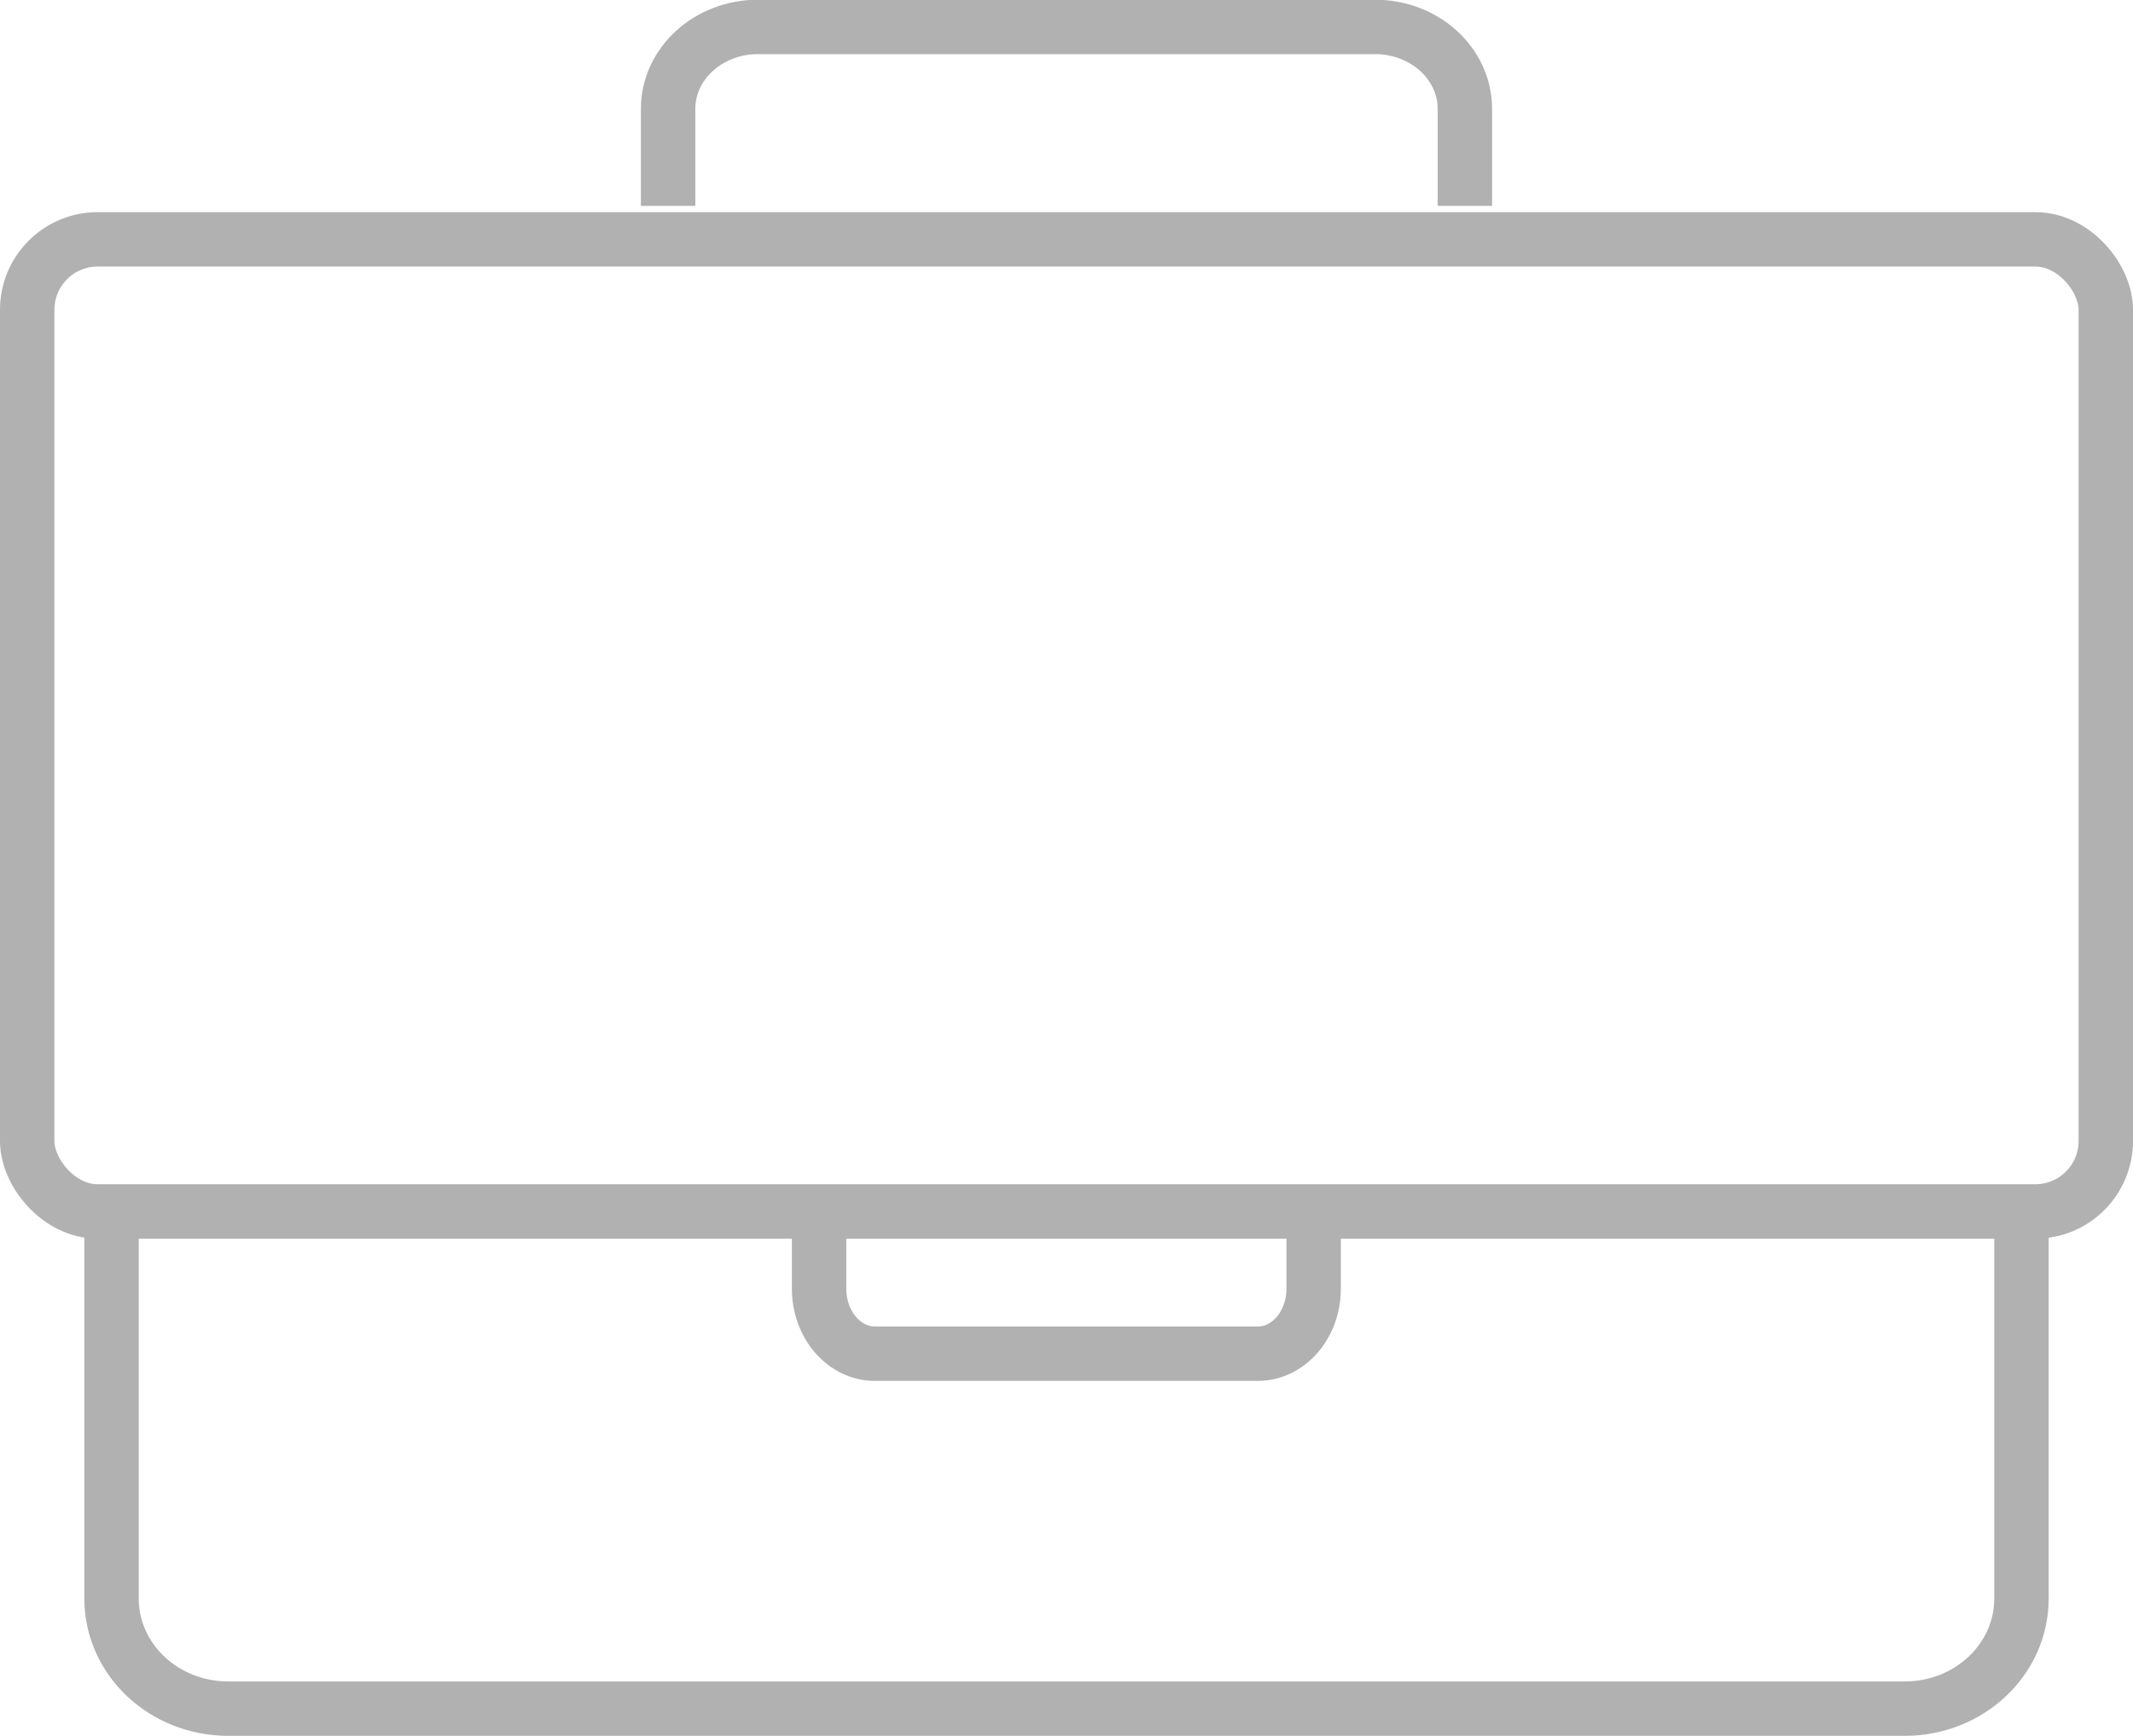 <?xml version="1.0" encoding="UTF-8"?>
<svg id="Calque_2" data-name="Calque 2" xmlns="http://www.w3.org/2000/svg" viewBox="0 0 78.41 63.82">
  <defs>
    <style>
      .cls-1 {
        fill: none;
        stroke: #b1b1b1;
        stroke-miterlimit: 10;
        stroke-width: 2px;
      }
    </style>
  </defs>
  <g id="Picto_job" data-name="Picto job">
    <g id="job">
      <rect class="cls-1" x="1" y="8.8" width="76.41" height="35.74" rx="2.59" ry="2.59"/>
      <path class="cls-1" d="M74.31,44.54v14.23c0,2.24-1.92,4.05-4.29,4.05H8.39c-2.37,0-4.29-1.81-4.29-4.05v-14.23"/>
      <path class="cls-1" d="M53.85,7.57v-3.57c0-1.66-1.48-3.01-3.3-3.01h-22.69c-1.82,0-3.3,1.35-3.3,3.01v3.57"/>
      <path class="cls-1" d="M48.29,44.54v2.84c0,1.32-.92,2.39-2.05,2.39h-14.08c-1.13,0-2.05-1.07-2.05-2.39v-2.84"/>
    </g>
  </g>
</svg>